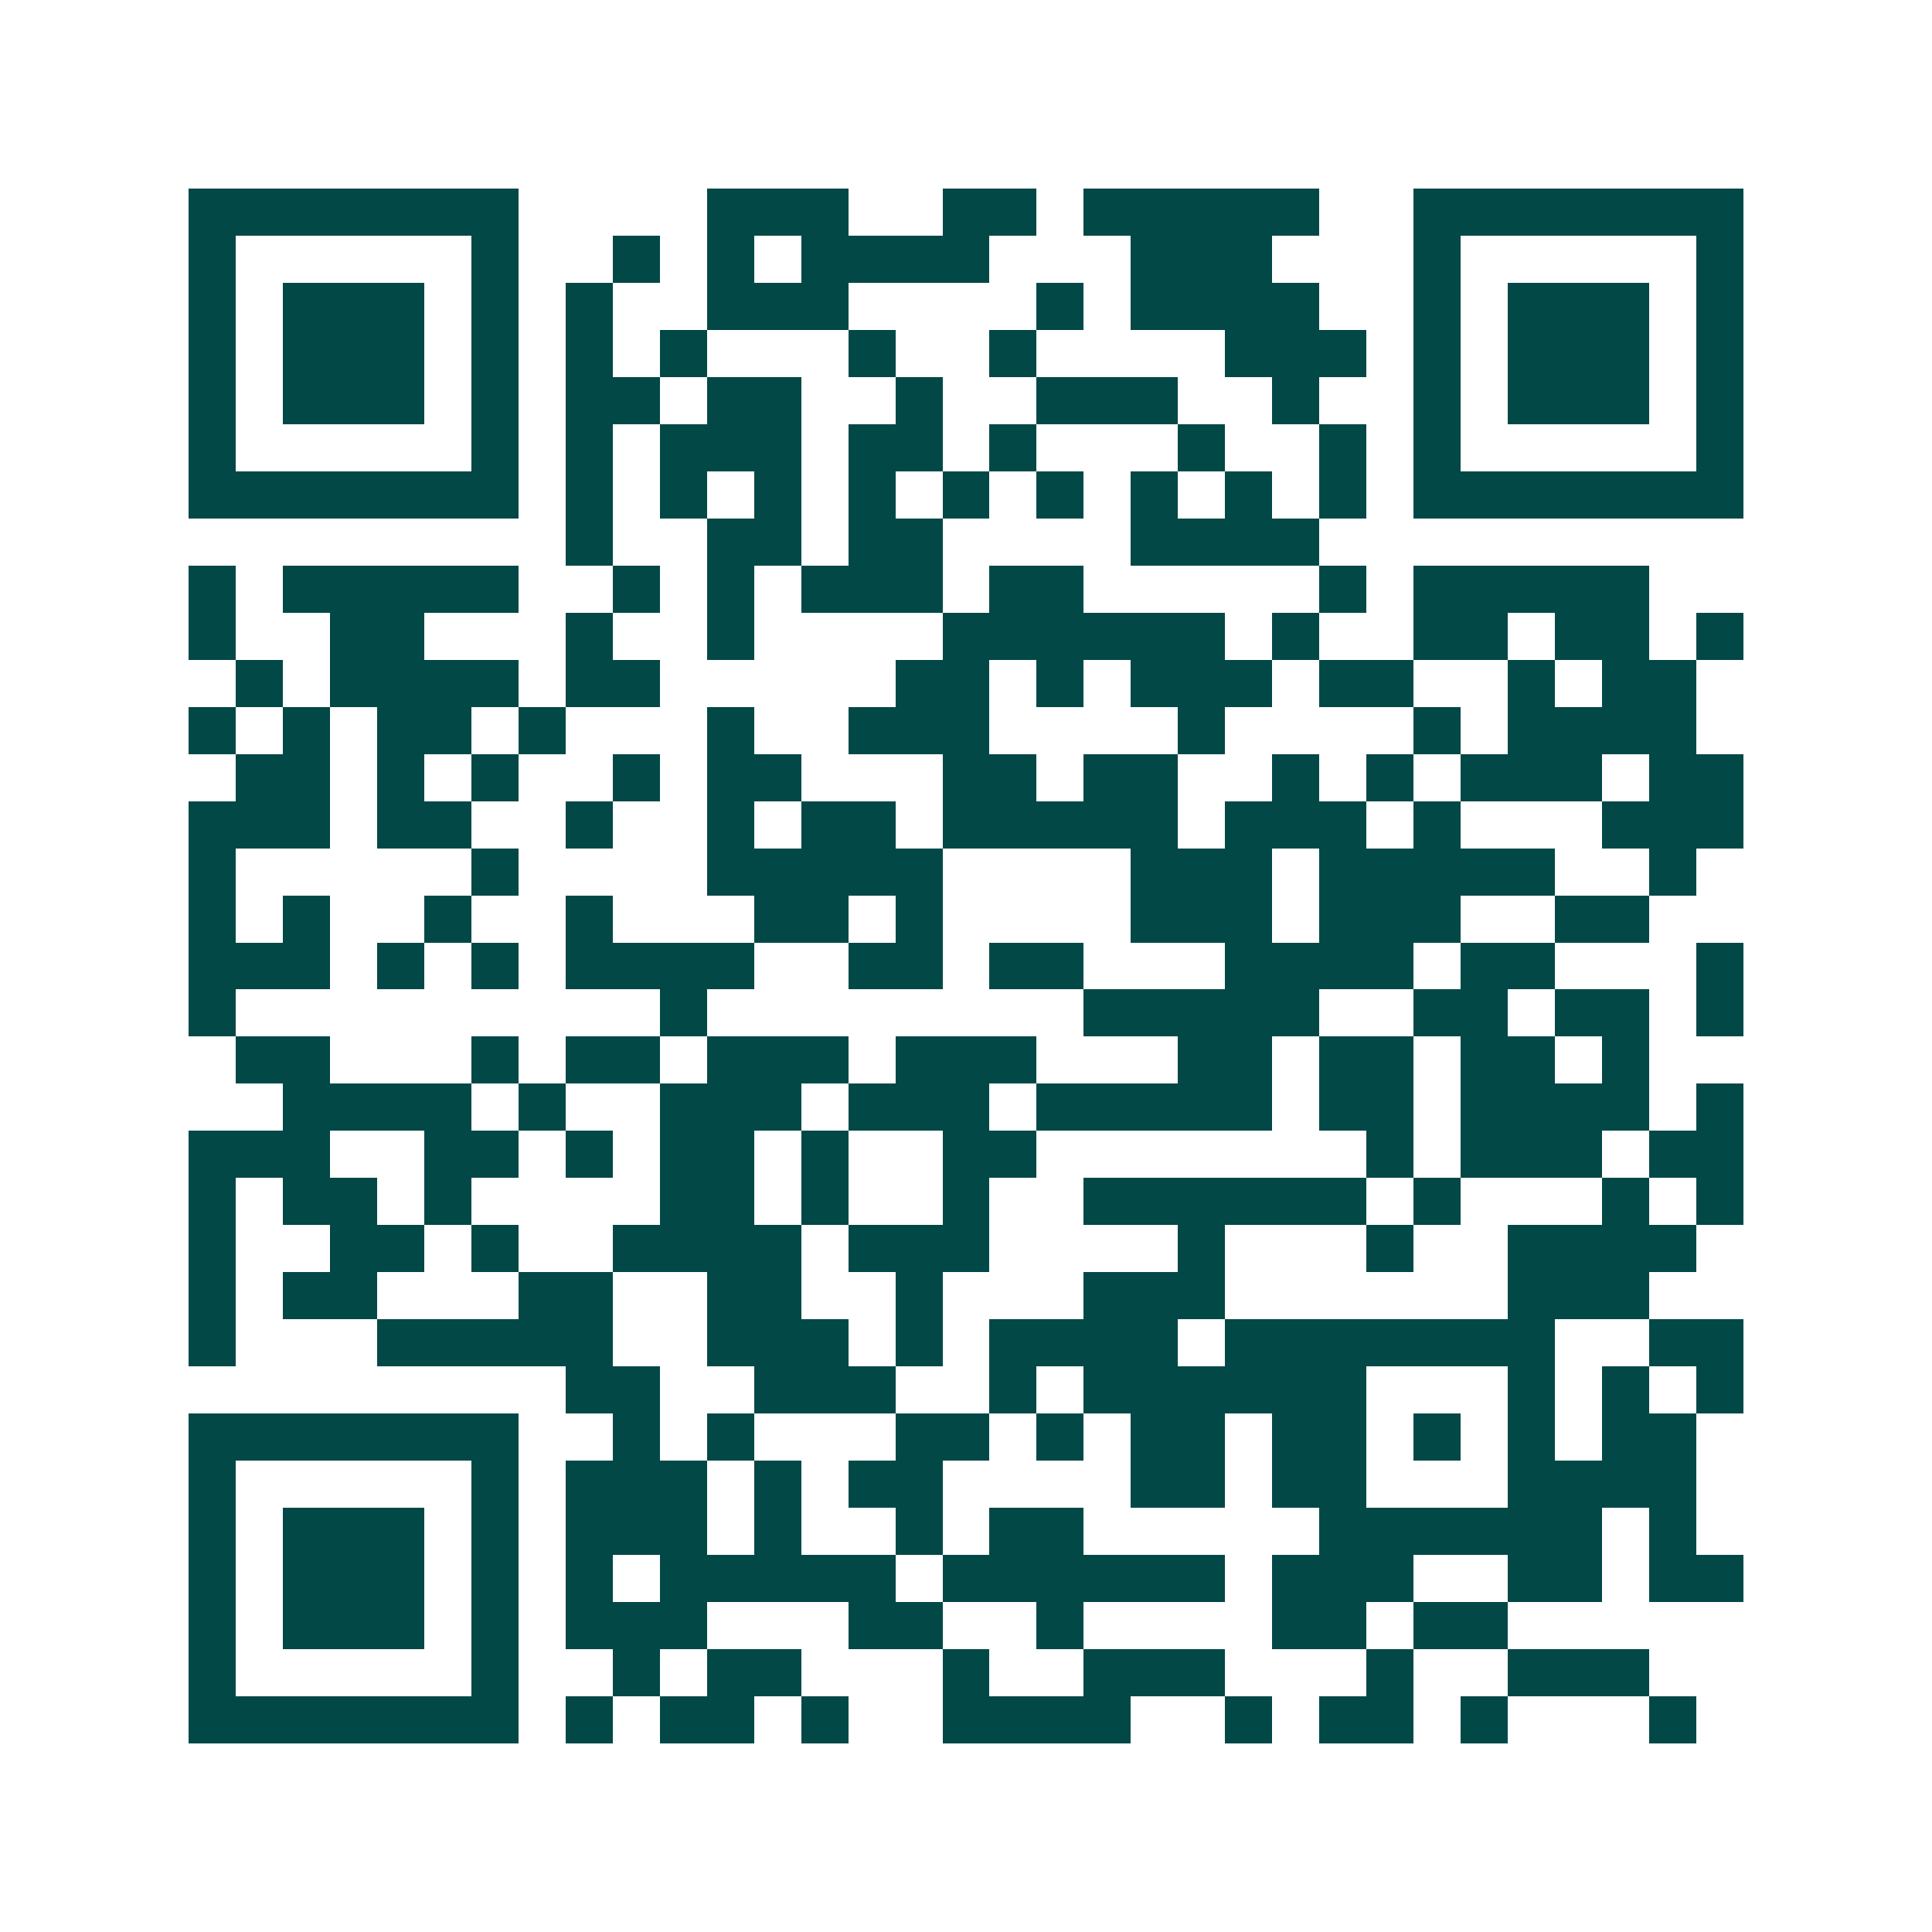 <svg xmlns="http://www.w3.org/2000/svg" width="200" height="200" viewBox="0 0 41 41" shape-rendering="crispEdges"><path fill="#ffffff" d="M0 0h41v41H0z"/><path stroke="#014847" d="M4 4.5h7m4 0h3m2 0h2m1 0h5m2 0h7M4 5.5h1m5 0h1m2 0h1m1 0h1m1 0h4m3 0h3m3 0h1m5 0h1M4 6.5h1m1 0h3m1 0h1m1 0h1m2 0h3m4 0h1m1 0h4m2 0h1m1 0h3m1 0h1M4 7.5h1m1 0h3m1 0h1m1 0h1m1 0h1m3 0h1m2 0h1m4 0h3m1 0h1m1 0h3m1 0h1M4 8.5h1m1 0h3m1 0h1m1 0h2m1 0h2m2 0h1m2 0h3m2 0h1m2 0h1m1 0h3m1 0h1M4 9.5h1m5 0h1m1 0h1m1 0h3m1 0h2m1 0h1m3 0h1m2 0h1m1 0h1m5 0h1M4 10.5h7m1 0h1m1 0h1m1 0h1m1 0h1m1 0h1m1 0h1m1 0h1m1 0h1m1 0h1m1 0h7M12 11.5h1m2 0h2m1 0h2m4 0h4M4 12.5h1m1 0h5m2 0h1m1 0h1m1 0h3m1 0h2m5 0h1m1 0h5M4 13.5h1m2 0h2m3 0h1m2 0h1m4 0h6m1 0h1m2 0h2m1 0h2m1 0h1M5 14.5h1m1 0h4m1 0h2m5 0h2m1 0h1m1 0h3m1 0h2m2 0h1m1 0h2M4 15.5h1m1 0h1m1 0h2m1 0h1m3 0h1m2 0h3m4 0h1m4 0h1m1 0h4M5 16.5h2m1 0h1m1 0h1m2 0h1m1 0h2m3 0h2m1 0h2m2 0h1m1 0h1m1 0h3m1 0h2M4 17.5h3m1 0h2m2 0h1m2 0h1m1 0h2m1 0h5m1 0h3m1 0h1m3 0h3M4 18.5h1m5 0h1m4 0h5m4 0h3m1 0h5m2 0h1M4 19.5h1m1 0h1m2 0h1m2 0h1m3 0h2m1 0h1m4 0h3m1 0h3m2 0h2M4 20.5h3m1 0h1m1 0h1m1 0h4m2 0h2m1 0h2m3 0h4m1 0h2m3 0h1M4 21.5h1m9 0h1m8 0h5m2 0h2m1 0h2m1 0h1M5 22.5h2m3 0h1m1 0h2m1 0h3m1 0h3m3 0h2m1 0h2m1 0h2m1 0h1M6 23.5h4m1 0h1m2 0h3m1 0h3m1 0h5m1 0h2m1 0h4m1 0h1M4 24.5h3m2 0h2m1 0h1m1 0h2m1 0h1m2 0h2m7 0h1m1 0h3m1 0h2M4 25.5h1m1 0h2m1 0h1m4 0h2m1 0h1m2 0h1m2 0h6m1 0h1m3 0h1m1 0h1M4 26.5h1m2 0h2m1 0h1m2 0h4m1 0h3m4 0h1m3 0h1m2 0h4M4 27.5h1m1 0h2m3 0h2m2 0h2m2 0h1m3 0h3m6 0h3M4 28.5h1m3 0h5m2 0h3m1 0h1m1 0h4m1 0h7m2 0h2M12 29.5h2m2 0h3m2 0h1m1 0h6m3 0h1m1 0h1m1 0h1M4 30.5h7m2 0h1m1 0h1m3 0h2m1 0h1m1 0h2m1 0h2m1 0h1m1 0h1m1 0h2M4 31.5h1m5 0h1m1 0h3m1 0h1m1 0h2m4 0h2m1 0h2m3 0h4M4 32.5h1m1 0h3m1 0h1m1 0h3m1 0h1m2 0h1m1 0h2m5 0h6m1 0h1M4 33.5h1m1 0h3m1 0h1m1 0h1m1 0h5m1 0h6m1 0h3m2 0h2m1 0h2M4 34.5h1m1 0h3m1 0h1m1 0h3m3 0h2m2 0h1m4 0h2m1 0h2M4 35.5h1m5 0h1m2 0h1m1 0h2m3 0h1m2 0h3m3 0h1m2 0h3M4 36.5h7m1 0h1m1 0h2m1 0h1m2 0h4m2 0h1m1 0h2m1 0h1m3 0h1"/></svg>
